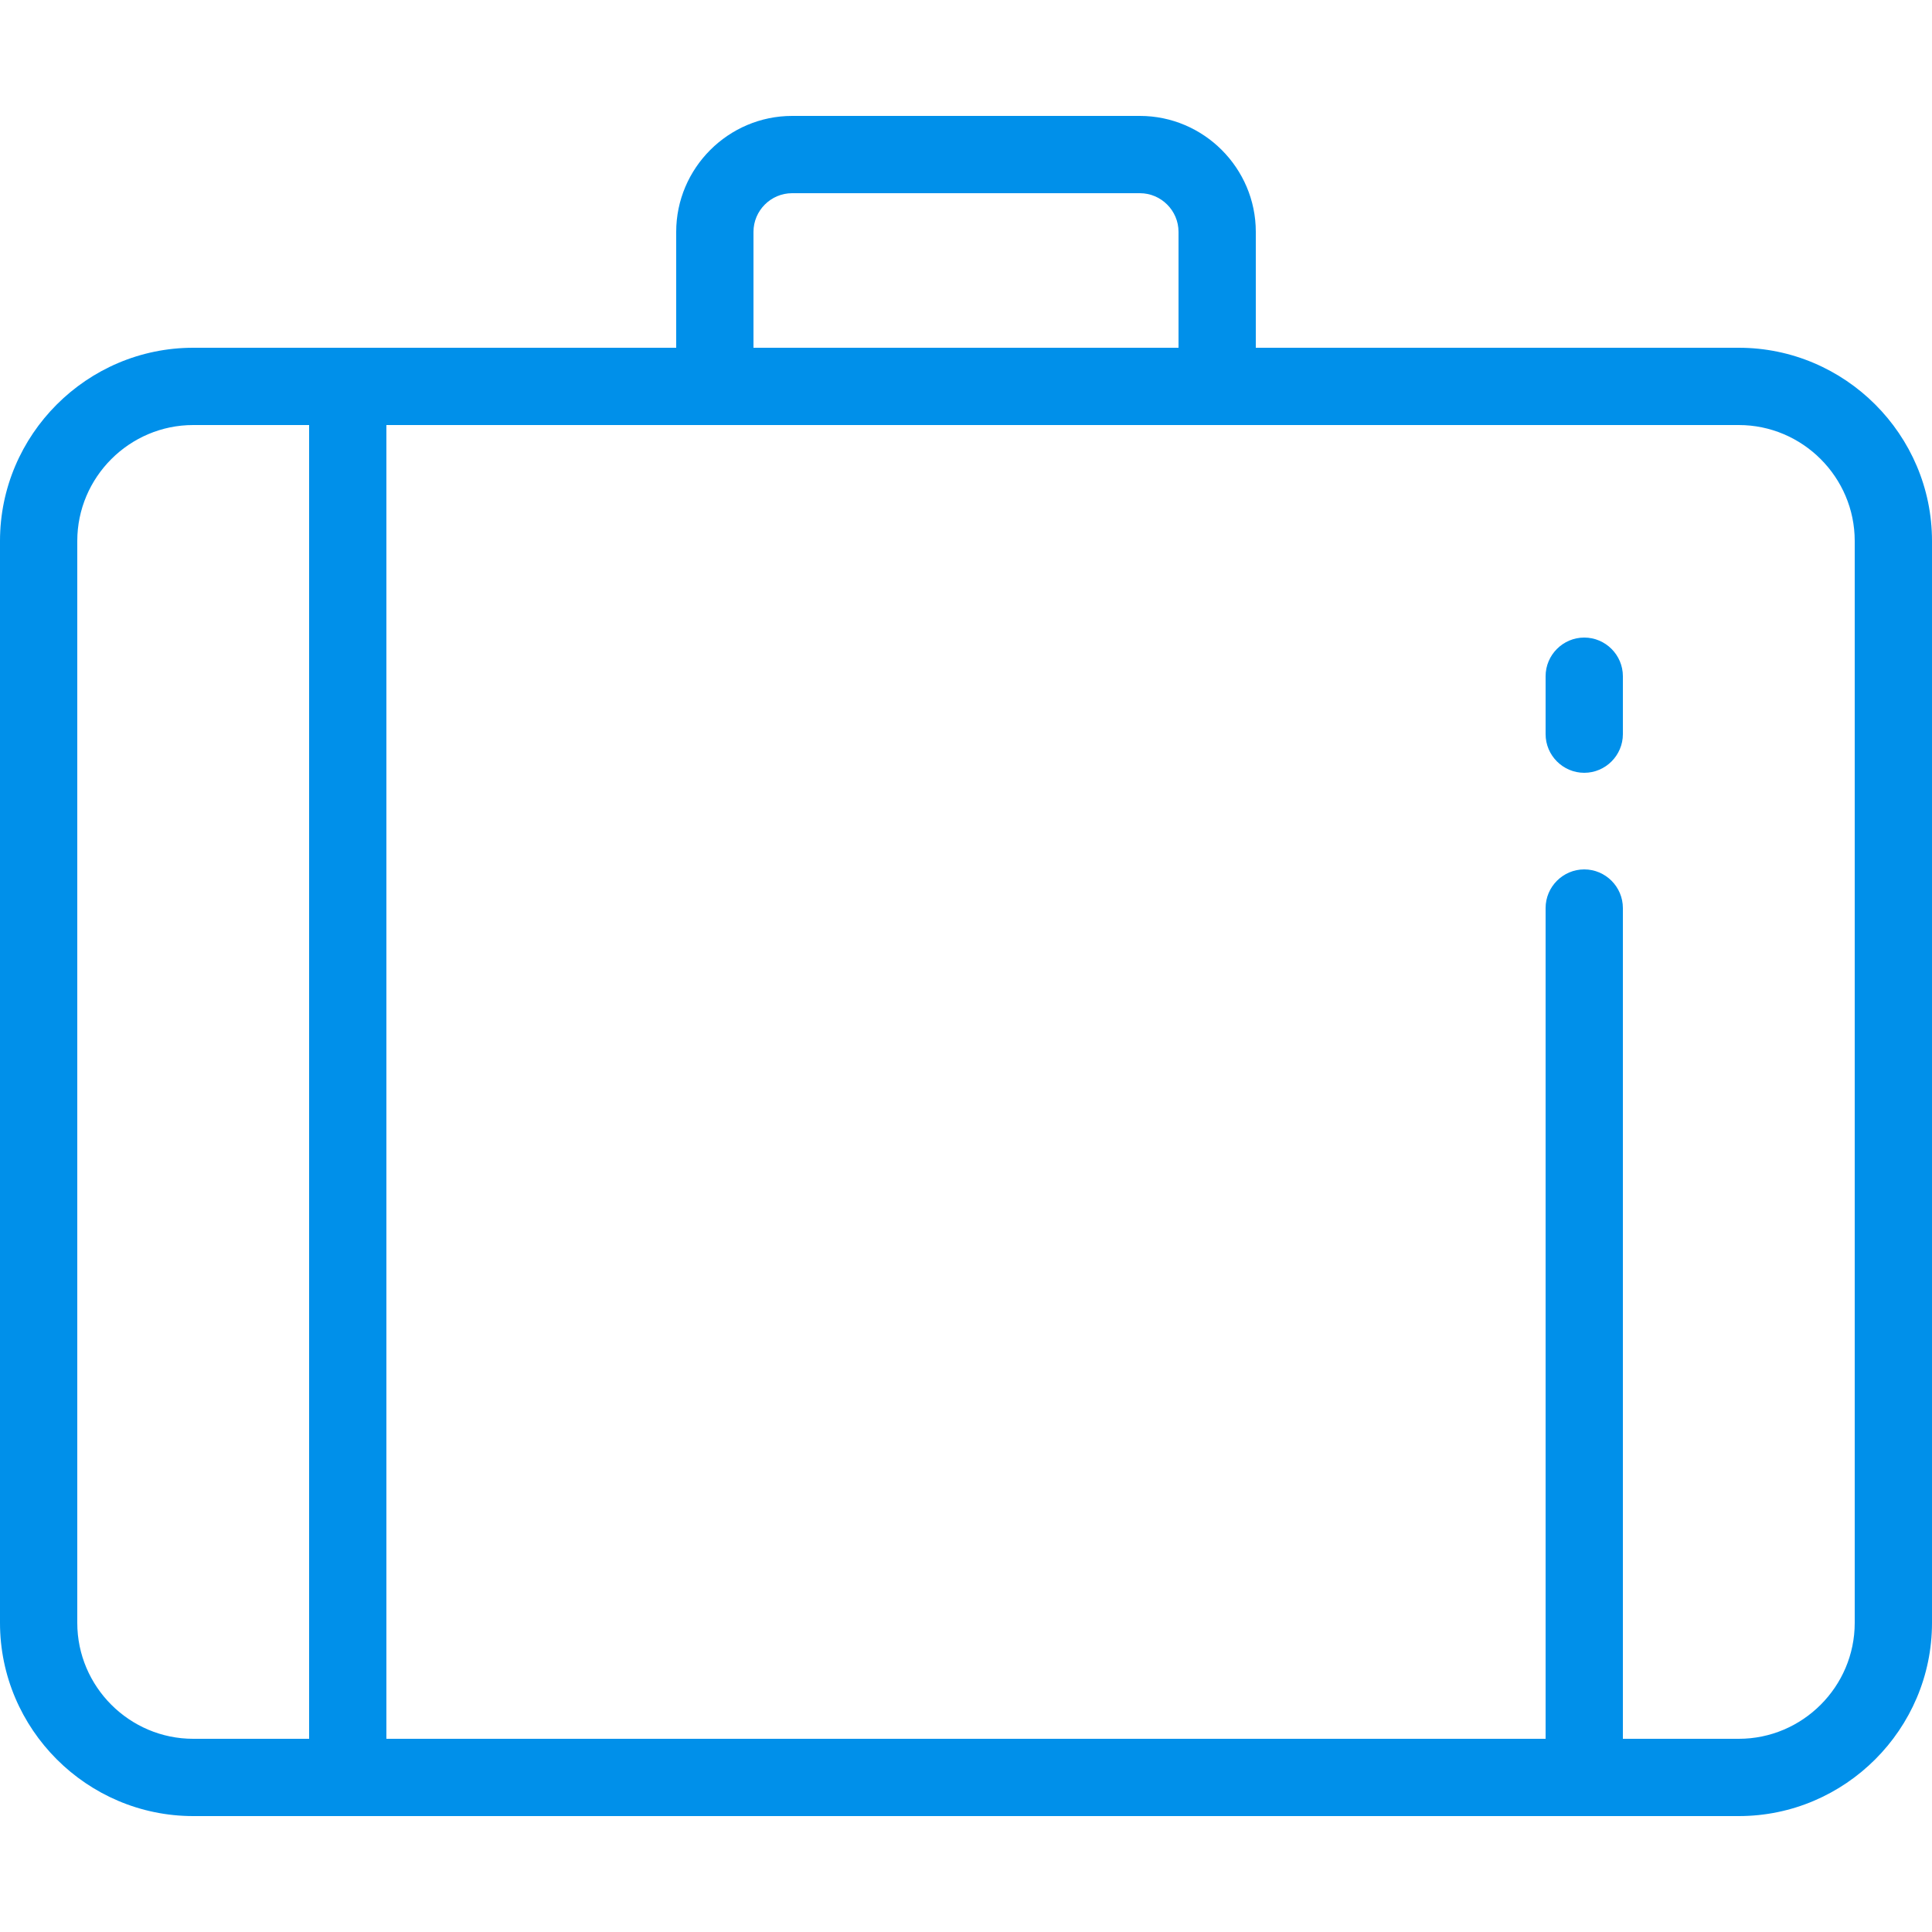 <svg version="1.1" id="Layer_1" xmlns="http://www.w3.org/2000/svg" fill="#0090ea" xmlns:xlink="http://www.w3.org/1999/xlink" x="0px" y="0px" viewBox="0 0 400 400" style="enable-background:new 0 0 400 400;" xml:space="preserve">
<g>
<g>
<g>
<path d="M360,72H260V48c0-13.2-10.8-24-24-24h-72c-13.2,0-24,10.8-24,24v24H40C18,72,0,90,0,112v224c0,22,18,40,40,40h320     c22,0,40-18,40-40V112C400,90,382,72,360,72z M156,48c0-4.4,3.6-8,8-8h72c4.4,0,8,3.6,8,8v24h-88V48z M64,360H40     c-13.2,0-24-10.8-24-24V112c0-13.2,10.8-24,24-24h24V360z M384,336c0,13.2-10.8,24-24,24h-24V188c0-4.4-3.6-8-8-8     c-4.4,0-8,3.6-8,8v172H80V88h280c13.2,0,24,10.8,24,24V336z"/>
<path d="M328,132c-4.4,0-8,3.6-8,8v12c0,4.4,3.6,8,8,8c4.4,0,8-3.6,8-8v-12C336,135.6,332.4,132,328,132z"/>
</g>
</g>
</g>
</svg>
